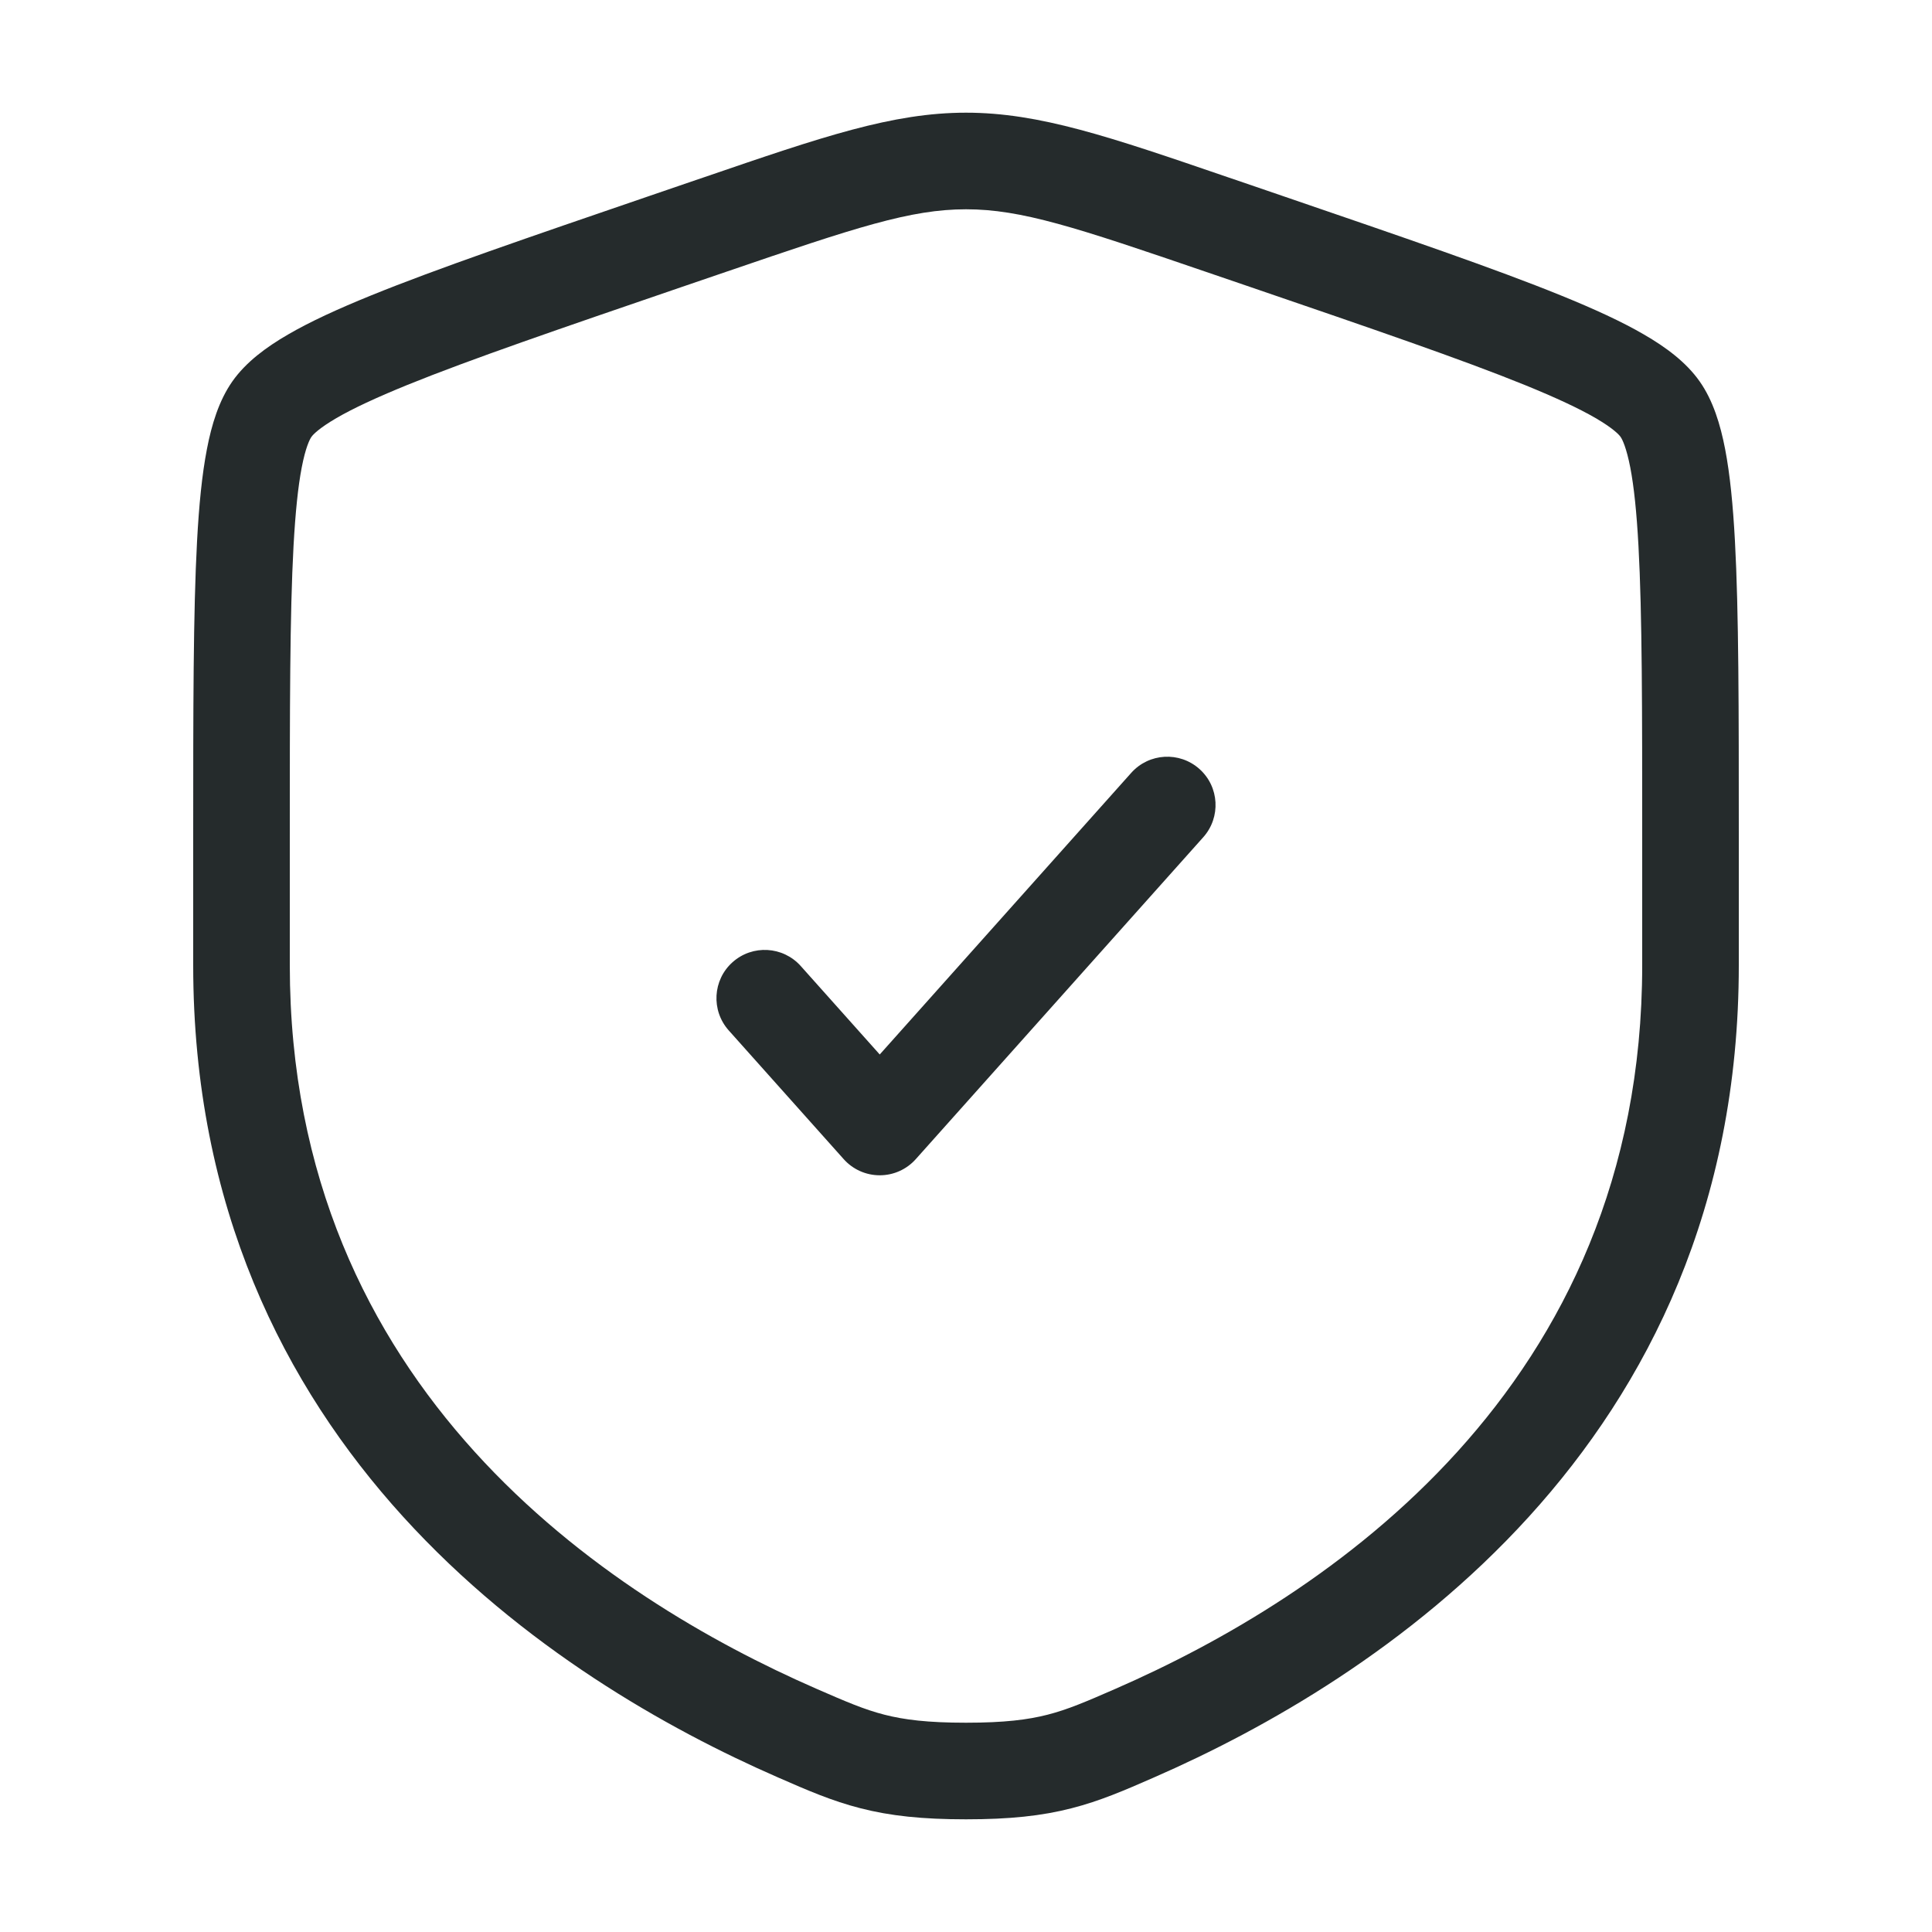 <svg width="40" height="40" viewBox="0 0 40 40" fill="none" xmlns="http://www.w3.org/2000/svg">
<g clip-path="url(#clip0_73_11004)">
<path fill-rule="evenodd" clip-rule="evenodd" d="M15.053 5.621C17.729 4.705 18.853 4.333 20 4.333C21.147 4.333 22.271 4.705 24.947 5.621L25.901 5.947C28.419 6.809 30.266 7.442 31.565 7.969C32.213 8.233 32.693 8.457 33.035 8.656C33.392 8.864 33.519 8.997 33.552 9.045C33.589 9.097 33.673 9.267 33.753 9.678C33.829 10.072 33.885 10.604 33.923 11.308C34 12.718 34 14.684 34 17.361V17.366V17.37V17.375V17.38V17.385V17.389V17.394V17.399V17.404V17.408V17.413V17.418V17.422V17.427V17.432V17.437V17.441V17.446V17.451V17.456V17.46V17.465V17.47V17.475V17.479V17.484V17.489V17.494V17.498V17.503V17.508V17.513V17.517V17.522V17.527V17.532V17.537V17.541V17.546V17.551V17.556V17.561V17.565V17.57V17.575V17.58V17.584V17.589V17.594V17.599V17.604V17.608V17.613V17.618V17.623V17.628V17.632V17.637V17.642V17.647V17.652V17.656V17.661V17.666V17.671V17.676V17.68V17.685V17.69V17.695V17.7V17.705V17.709V17.714V17.719V17.724V17.729V17.734V17.738V17.743V17.748V17.753V17.758V17.763V17.768V17.772V17.777V17.782V17.787V17.792V17.797V17.802V17.806V17.811V17.816V17.821V17.826V17.831V17.836V17.84V17.845V17.85V17.855V17.86V17.865V17.87V17.875V17.88V17.884V17.889V17.894V17.899V17.904V17.909V17.914V17.919V17.924V17.928V17.933V17.938V17.943V17.948V17.953V17.958V17.963V17.968V17.973V17.978V17.983V17.987V17.992V17.997V18.002V18.007V18.012V18.017V18.022V18.027V18.032V18.037V18.042V18.047V18.052V18.056V18.061V18.066V18.071V18.076V18.081V18.086V18.091V18.096V18.101V18.106V18.111V18.116V18.121V18.126V18.131V18.136V18.141V18.146V18.151V18.156V18.161V18.166V18.171V18.176V18.181V18.186V18.191V18.195V18.201V18.206V18.21V18.215V18.221V18.226V18.23V18.235V18.241V18.245V18.25V18.256V18.261V18.265V18.27V18.276V18.28V18.286V18.291V18.296V18.301V18.306V18.311V18.316V18.321V18.326V18.331V18.336V18.341V18.346V18.351V18.356V18.361V18.366V18.371V18.376V18.381V18.386V18.391V18.396V18.401V18.406V18.412V18.416V18.422V18.427V18.432V18.437V18.442V18.447V18.452V18.457V18.462V18.467V18.472V18.477V18.482V18.488V18.493V18.498V18.503V18.508V18.513V18.518V18.523V18.528V18.533V18.538V18.544V18.549V18.554V18.559V18.564V18.569V18.574V18.579V18.584V18.59V18.595V18.6V18.605V18.61V18.615V18.62V18.625V18.63V18.636V18.641V18.646V18.651V18.656V18.661V18.666V18.672V18.677V18.682V18.687V18.692V18.697V18.702V18.707V18.713V18.718V18.723V18.728V18.733V18.738V18.744V18.749V18.754V18.759V18.764V18.769V18.775V18.78V18.785V18.79V18.795V18.8V18.806V18.811V18.816V18.821V18.826V18.832V18.837V18.842V18.847V18.852V18.858V18.863V18.868V18.873V18.878V18.884V18.889V18.894V18.899V18.904V18.91V18.915V18.92V18.925V18.93V18.936V18.941V18.946V18.951V18.957V18.962V18.967V18.972V18.977V18.983V18.988V18.993V18.998V19.004V19.009V19.014V19.02V19.025V19.03V19.035V19.041V19.046V19.051V19.056V19.061V19.067V19.072V19.077V19.083V19.088V19.093V19.098V19.104V19.109V19.114V19.119V19.125V19.13V19.135V19.141V19.146V19.151V19.157V19.162V19.167V19.172V19.178V19.183V19.188V19.194V19.199V19.204V19.209V19.215V19.22V19.225V19.231V19.236V19.241V19.247V19.252V19.257V19.263V19.268V19.273V19.279V19.284V19.289V19.295V19.3V19.305V19.311V19.316V19.321V19.327V19.332V19.337V19.343V19.348V19.353V19.359V19.364V19.369V19.375V19.38V19.386V19.391V19.396V19.402V19.407V19.412V19.418V19.423V19.428V19.434V19.439V19.445V19.45V19.455V19.461V19.466V19.472V19.477V19.482V19.488V19.493V19.498V19.504V19.509V19.515V19.52V19.526V19.531V19.536V19.542V19.547V19.553V19.558V19.563V19.569V19.574V19.58V19.585V19.59V19.596V19.601V19.607V19.612V19.618V19.623V19.629V19.634V19.639V19.645V19.65V19.656V19.661V19.667V19.672V19.678V19.683V19.689V19.694V19.699V19.705V19.71V19.716V19.721V19.727V19.732V19.738V19.743V19.749V19.754V19.759V19.765V19.77V19.776V19.782V19.787V19.792V19.798V19.803V19.809V19.814V19.82V19.825V19.831V19.836V19.842V19.847V19.853V19.858V19.864V19.869V19.875V19.88V19.886V19.892V19.897V19.902V19.908V19.914V19.919V19.925V19.93V19.936V19.941V19.947V19.952V19.958V19.963V19.969V19.974V19.98V19.985C34 28.765 27.427 33.073 23.102 34.962C22.486 35.231 22.11 35.393 21.689 35.501C21.283 35.605 20.797 35.667 20 35.667C19.203 35.667 18.717 35.605 18.311 35.501C17.89 35.393 17.514 35.231 16.898 34.962C12.573 33.073 6 28.765 6 19.985V19.98V19.974V19.969V19.963V19.958V19.952V19.947V19.941V19.936V19.93V19.925V19.919V19.914V19.908V19.902V19.897V19.892V19.886V19.88V19.875V19.869V19.864V19.858V19.853V19.847V19.842V19.836V19.831V19.825V19.82V19.814V19.809V19.803V19.798V19.792V19.787V19.782V19.776V19.77V19.765V19.759V19.754V19.749V19.743V19.738V19.732V19.727V19.721V19.716V19.71V19.705V19.699V19.694V19.689V19.683V19.678V19.672V19.667V19.661V19.656V19.65V19.645V19.639V19.634V19.629V19.623V19.618V19.612V19.607V19.601V19.596V19.59V19.585V19.58V19.574V19.569V19.563V19.558V19.553V19.547V19.542V19.536V19.531V19.526V19.52V19.515V19.509V19.504V19.498V19.493V19.488V19.482V19.477V19.472V19.466V19.461V19.455V19.45V19.445V19.439V19.434V19.428V19.423V19.418V19.412V19.407V19.402V19.396V19.391V19.386V19.38V19.375V19.369V19.364V19.359V19.353V19.348V19.343V19.337V19.332V19.327V19.321V19.316V19.311V19.305V19.3V19.295V19.289V19.284V19.279V19.273V19.268V19.263V19.257V19.252V19.247V19.241V19.236V19.231V19.225V19.22V19.215V19.209V19.204V19.199V19.194V19.188V19.183V19.178V19.172V19.167V19.162V19.157V19.151V19.146V19.141V19.135V19.13V19.125V19.119V19.114V19.109V19.104V19.098V19.093V19.088V19.083V19.077V19.072V19.067V19.061V19.056V19.051V19.046V19.041V19.035V19.03V19.025V19.02V19.014V19.009V19.004V18.998V18.993V18.988V18.983V18.977V18.972V18.967V18.962V18.957V18.951V18.946V18.941V18.936V18.93V18.925V18.92V18.915V18.91V18.904V18.899V18.894V18.889V18.884V18.878V18.873V18.868V18.863V18.858V18.852V18.847V18.842V18.837V18.832V18.826V18.821V18.816V18.811V18.806V18.8V18.795V18.79V18.785V18.78V18.775V18.769V18.764V18.759V18.754V18.749V18.744V18.738V18.733V18.728V18.723V18.718V18.713V18.707V18.702V18.697V18.692V18.687V18.682V18.677V18.672V18.666V18.661V18.656V18.651V18.646V18.641V18.636V18.63V18.625V18.62V18.615V18.61V18.605V18.6V18.595V18.59V18.584V18.579V18.574V18.569V18.564V18.559V18.554V18.549V18.544V18.538V18.533V18.528V18.523V18.518V18.513V18.508V18.503V18.498V18.493V18.488V18.482V18.477V18.472V18.467V18.462V18.457V18.452V18.447V18.442V18.437V18.432V18.427V18.422V18.416V18.412V18.406V18.401V18.396V18.391V18.386V18.381V18.376V18.371V18.366V18.361V18.356V18.351V18.346V18.341V18.336V18.331V18.326V18.321V18.316V18.311V18.306V18.301V18.296V18.291V18.286V18.28V18.276V18.27V18.265V18.261V18.256V18.25V18.245V18.241V18.235V18.23V18.226V18.221V18.215V18.21V18.206V18.201V18.195V18.191V18.186V18.181V18.176V18.171V18.166V18.161V18.156V18.151V18.146V18.141V18.136V18.131V18.126V18.121V18.116V18.111V18.106V18.101V18.096V18.091V18.086V18.081V18.076V18.071V18.066V18.061V18.056V18.052V18.047V18.042V18.037V18.032V18.027V18.022V18.017V18.012V18.007V18.002V17.997V17.992V17.987V17.983V17.978V17.973V17.968V17.963V17.958V17.953V17.948V17.943V17.938V17.933V17.928V17.924V17.919V17.914V17.909V17.904V17.899V17.894V17.889V17.884V17.88V17.875V17.87V17.865V17.86V17.855V17.85V17.845V17.84V17.836V17.831V17.826V17.821V17.816V17.811V17.806V17.802V17.797V17.792V17.787V17.782V17.777V17.772V17.768V17.763V17.758V17.753V17.748V17.743V17.738V17.734V17.729V17.724V17.719V17.714V17.709V17.705V17.7V17.695V17.69V17.685V17.68V17.676V17.671V17.666V17.661V17.656V17.652V17.647V17.642V17.637V17.632V17.628V17.623V17.618V17.613V17.608V17.604V17.599V17.594V17.589V17.584V17.58V17.575V17.57V17.565V17.561V17.556V17.551V17.546V17.541V17.537V17.532V17.527V17.522V17.517V17.513V17.508V17.503V17.498V17.494V17.489V17.484V17.479V17.475V17.47V17.465V17.46V17.456V17.451V17.446V17.441V17.437V17.432V17.427V17.422V17.418V17.413V17.408V17.404V17.399V17.394V17.389V17.385V17.38V17.375V17.37V17.366V17.361C6 14.684 6 12.718 6.077 11.308C6.116 10.604 6.171 10.072 6.247 9.678C6.326 9.267 6.411 9.097 6.448 9.045C6.481 8.997 6.608 8.864 6.965 8.656C7.307 8.457 7.787 8.233 8.435 7.969C9.734 7.442 11.581 6.809 14.099 5.947L15.053 5.621ZM20 2.333C18.48 2.333 17.026 2.831 14.586 3.667L14.406 3.728L13.451 4.055L13.416 4.067L13.416 4.067C10.94 4.915 9.04 5.565 7.682 6.117C7 6.394 6.421 6.659 5.961 6.927C5.514 7.186 5.092 7.496 4.811 7.896C4.533 8.292 4.381 8.791 4.284 9.299C4.182 9.824 4.12 10.459 4.08 11.199C4 12.671 4 14.691 4 17.325V17.361V17.366V17.37V17.375V17.38V17.385V17.389V17.394V17.399V17.404V17.408V17.413V17.418V17.422V17.427V17.432V17.437V17.441V17.446V17.451V17.456V17.46V17.465V17.47V17.475V17.479V17.484V17.489V17.494V17.498V17.503V17.508V17.513V17.517V17.522V17.527V17.532V17.537V17.541V17.546V17.551V17.556V17.561V17.565V17.57V17.575V17.58V17.584V17.589V17.594V17.599V17.604V17.608V17.613V17.618V17.623V17.628V17.632V17.637V17.642V17.647V17.652V17.656V17.661V17.666V17.671V17.676V17.68V17.685V17.69V17.695V17.7V17.705V17.709V17.714V17.719V17.724V17.729V17.734V17.738V17.743V17.748V17.753V17.758V17.763V17.768V17.772V17.777V17.782V17.787V17.792V17.797V17.802V17.806V17.811V17.816V17.821V17.826V17.831V17.836V17.84V17.845V17.85V17.855V17.86V17.865V17.87V17.875V17.88V17.884V17.889V17.894V17.899V17.904V17.909V17.914V17.919V17.924V17.928V17.933V17.938V17.943V17.948V17.953V17.958V17.963V17.968V17.973V17.978V17.983V17.987V17.992V17.997V18.002V18.007V18.012V18.017V18.022V18.027V18.032V18.037V18.042V18.047V18.052V18.056V18.061V18.066V18.071V18.076V18.081V18.086V18.091V18.096V18.101V18.106V18.111V18.116V18.121V18.126V18.131V18.136V18.141V18.146V18.151V18.156V18.161V18.166V18.171V18.176V18.181V18.186V18.191V18.195V18.201V18.206V18.21V18.215V18.221V18.226V18.23V18.235V18.241V18.245V18.25V18.256V18.261V18.265V18.27V18.276V18.28V18.286V18.291V18.296V18.301V18.306V18.311V18.316V18.321V18.326V18.331V18.336V18.341V18.346V18.351V18.356V18.361V18.366V18.371V18.376V18.381V18.386V18.391V18.396V18.401V18.406V18.412V18.416V18.422V18.427V18.432V18.437V18.442V18.447V18.452V18.457V18.462V18.467V18.472V18.477V18.482V18.488V18.493V18.498V18.503V18.508V18.513V18.518V18.523V18.528V18.533V18.538V18.544V18.549V18.554V18.559V18.564V18.569V18.574V18.579V18.584V18.59V18.595V18.6V18.605V18.61V18.615V18.62V18.625V18.63V18.636V18.641V18.646V18.651V18.656V18.661V18.666V18.672V18.677V18.682V18.687V18.692V18.697V18.702V18.707V18.713V18.718V18.723V18.728V18.733V18.738V18.744V18.749V18.754V18.759V18.764V18.769V18.775V18.78V18.785V18.79V18.795V18.8V18.806V18.811V18.816V18.821V18.826V18.832V18.837V18.842V18.847V18.852V18.858V18.863V18.868V18.873V18.878V18.884V18.889V18.894V18.899V18.904V18.91V18.915V18.92V18.925V18.93V18.936V18.941V18.946V18.951V18.957V18.962V18.967V18.972V18.977V18.983V18.988V18.993V18.998V19.004V19.009V19.014V19.02V19.025V19.03V19.035V19.041V19.046V19.051V19.056V19.061V19.067V19.072V19.077V19.083V19.088V19.093V19.098V19.104V19.109V19.114V19.119V19.125V19.13V19.135V19.141V19.146V19.151V19.157V19.162V19.167V19.172V19.178V19.183V19.188V19.194V19.199V19.204V19.209V19.215V19.22V19.225V19.231V19.236V19.241V19.247V19.252V19.257V19.263V19.268V19.273V19.279V19.284V19.289V19.295V19.3V19.305V19.311V19.316V19.321V19.327V19.332V19.337V19.343V19.348V19.353V19.359V19.364V19.369V19.375V19.38V19.386V19.391V19.396V19.402V19.407V19.412V19.418V19.423V19.428V19.434V19.439V19.445V19.45V19.455V19.461V19.466V19.472V19.477V19.482V19.488V19.493V19.498V19.504V19.509V19.515V19.52V19.526V19.531V19.536V19.542V19.547V19.553V19.558V19.563V19.569V19.574V19.58V19.585V19.59V19.596V19.601V19.607V19.612V19.618V19.623V19.629V19.634V19.639V19.645V19.65V19.656V19.661V19.667V19.672V19.678V19.683V19.689V19.694V19.699V19.705V19.71V19.716V19.721V19.727V19.732V19.738V19.743V19.749V19.754V19.759V19.765V19.77V19.776V19.782V19.787V19.792V19.798V19.803V19.809V19.814V19.82V19.825V19.831V19.836V19.842V19.847V19.853V19.858V19.864V19.869V19.875V19.88V19.886V19.892V19.897V19.902V19.908V19.914V19.919V19.925V19.93V19.936V19.941V19.947V19.952V19.958V19.963V19.969V19.974V19.98V19.985C4 30 11.557 34.812 16.097 36.795L16.135 36.812L16.136 36.812C16.707 37.062 17.223 37.287 17.815 37.438C18.434 37.597 19.098 37.667 20 37.667C20.902 37.667 21.566 37.597 22.185 37.438C22.777 37.287 23.293 37.062 23.865 36.812L23.865 36.812L23.903 36.795C28.443 34.812 36 30 36 19.985V19.98V19.974V19.969V19.963V19.958V19.952V19.947V19.941V19.936V19.93V19.925V19.919V19.914V19.908V19.902V19.897V19.892V19.886V19.88V19.875V19.869V19.864V19.858V19.853V19.847V19.842V19.836V19.831V19.825V19.82V19.814V19.809V19.803V19.798V19.792V19.787V19.782V19.776V19.77V19.765V19.759V19.754V19.749V19.743V19.738V19.732V19.727V19.721V19.716V19.71V19.705V19.699V19.694V19.689V19.683V19.678V19.672V19.667V19.661V19.656V19.65V19.645V19.639V19.634V19.629V19.623V19.618V19.612V19.607V19.601V19.596V19.59V19.585V19.58V19.574V19.569V19.563V19.558V19.553V19.547V19.542V19.536V19.531V19.526V19.52V19.515V19.509V19.504V19.498V19.493V19.488V19.482V19.477V19.472V19.466V19.461V19.455V19.45V19.445V19.439V19.434V19.428V19.423V19.418V19.412V19.407V19.402V19.396V19.391V19.386V19.38V19.375V19.369V19.364V19.359V19.353V19.348V19.343V19.337V19.332V19.327V19.321V19.316V19.311V19.305V19.3V19.295V19.289V19.284V19.279V19.273V19.268V19.263V19.257V19.252V19.247V19.241V19.236V19.231V19.225V19.22V19.215V19.209V19.204V19.199V19.194V19.188V19.183V19.178V19.172V19.167V19.162V19.157V19.151V19.146V19.141V19.135V19.13V19.125V19.119V19.114V19.109V19.104V19.098V19.093V19.088V19.083V19.077V19.072V19.067V19.061V19.056V19.051V19.046V19.041V19.035V19.03V19.025V19.02V19.014V19.009V19.004V18.998V18.993V18.988V18.983V18.977V18.972V18.967V18.962V18.957V18.951V18.946V18.941V18.936V18.93V18.925V18.92V18.915V18.91V18.904V18.899V18.894V18.889V18.884V18.878V18.873V18.868V18.863V18.858V18.852V18.847V18.842V18.837V18.832V18.826V18.821V18.816V18.811V18.806V18.8V18.795V18.79V18.785V18.78V18.775V18.769V18.764V18.759V18.754V18.749V18.744V18.738V18.733V18.728V18.723V18.718V18.713V18.707V18.702V18.697V18.692V18.687V18.682V18.677V18.672V18.666V18.661V18.656V18.651V18.646V18.641V18.636V18.63V18.625V18.62V18.615V18.61V18.605V18.6V18.595V18.59V18.584V18.579V18.574V18.569V18.564V18.559V18.554V18.549V18.544V18.538V18.533V18.528V18.523V18.518V18.513V18.508V18.503V18.498V18.493V18.488V18.482V18.477V18.472V18.467V18.462V18.457V18.452V18.447V18.442V18.437V18.432V18.427V18.422V18.416V18.412V18.406V18.401V18.396V18.391V18.386V18.381V18.376V18.371V18.366V18.361V18.356V18.351V18.346V18.341V18.336V18.331V18.326V18.321V18.316V18.311V18.306V18.301V18.296V18.291V18.286V18.28V18.276V18.27V18.265V18.261V18.256V18.25V18.245V18.241V18.235V18.23V18.226V18.221V18.215V18.21V18.206V18.201V18.195V18.191V18.186V18.181V18.176V18.171V18.166V18.161V18.156V18.151V18.146V18.141V18.136V18.131V18.126V18.121V18.116V18.111V18.106V18.101V18.096V18.091V18.086V18.081V18.076V18.071V18.066V18.061V18.056V18.052V18.047V18.042V18.037V18.032V18.027V18.022V18.017V18.012V18.007V18.002V17.997V17.992V17.987V17.983V17.978V17.973V17.968V17.963V17.958V17.953V17.948V17.943V17.938V17.933V17.928V17.924V17.919V17.914V17.909V17.904V17.899V17.894V17.889V17.884V17.88V17.875V17.87V17.865V17.86V17.855V17.85V17.845V17.84V17.836V17.831V17.826V17.821V17.816V17.811V17.806V17.802V17.797V17.792V17.787V17.782V17.777V17.772V17.768V17.763V17.758V17.753V17.748V17.743V17.738V17.734V17.729V17.724V17.719V17.714V17.709V17.705V17.7V17.695V17.69V17.685V17.68V17.676V17.671V17.666V17.661V17.656V17.652V17.647V17.642V17.637V17.632V17.628V17.623V17.618V17.613V17.608V17.604V17.599V17.594V17.589V17.584V17.58V17.575V17.57V17.565V17.561V17.556V17.551V17.546V17.541V17.537V17.532V17.527V17.522V17.517V17.513V17.508V17.503V17.498V17.494V17.489V17.484V17.479V17.475V17.47V17.465V17.46V17.456V17.451V17.446V17.441V17.437V17.432V17.427V17.422V17.418V17.413V17.408V17.404V17.399V17.394V17.389V17.385V17.38V17.375V17.37V17.366V17.361V17.325V17.325C36 14.691 36 12.671 35.92 11.199C35.88 10.459 35.818 9.824 35.717 9.299C35.619 8.791 35.468 8.292 35.189 7.896C34.908 7.496 34.486 7.186 34.039 6.927C33.579 6.659 33 6.394 32.318 6.117C30.96 5.565 29.06 4.915 26.584 4.067L26.549 4.055L25.594 3.728L25.414 3.667C22.974 2.831 21.52 2.333 20 2.333ZM24.913 17.333C25.28 16.921 25.245 16.288 24.833 15.921C24.421 15.553 23.789 15.589 23.421 16.001L18.214 21.832L16.579 20.001C16.211 19.589 15.579 19.553 15.167 19.921C14.755 20.288 14.72 20.921 15.087 21.333L17.468 23.999C17.658 24.212 17.929 24.333 18.214 24.333C18.499 24.333 18.77 24.212 18.96 23.999L24.913 17.333Z" fill="#252B2C"/>
</g>
<defs>
<clipPath id="clip0_73_11004">
<rect width="40" height="40" fill="white"/>
</clipPath>
</defs>
</svg>
